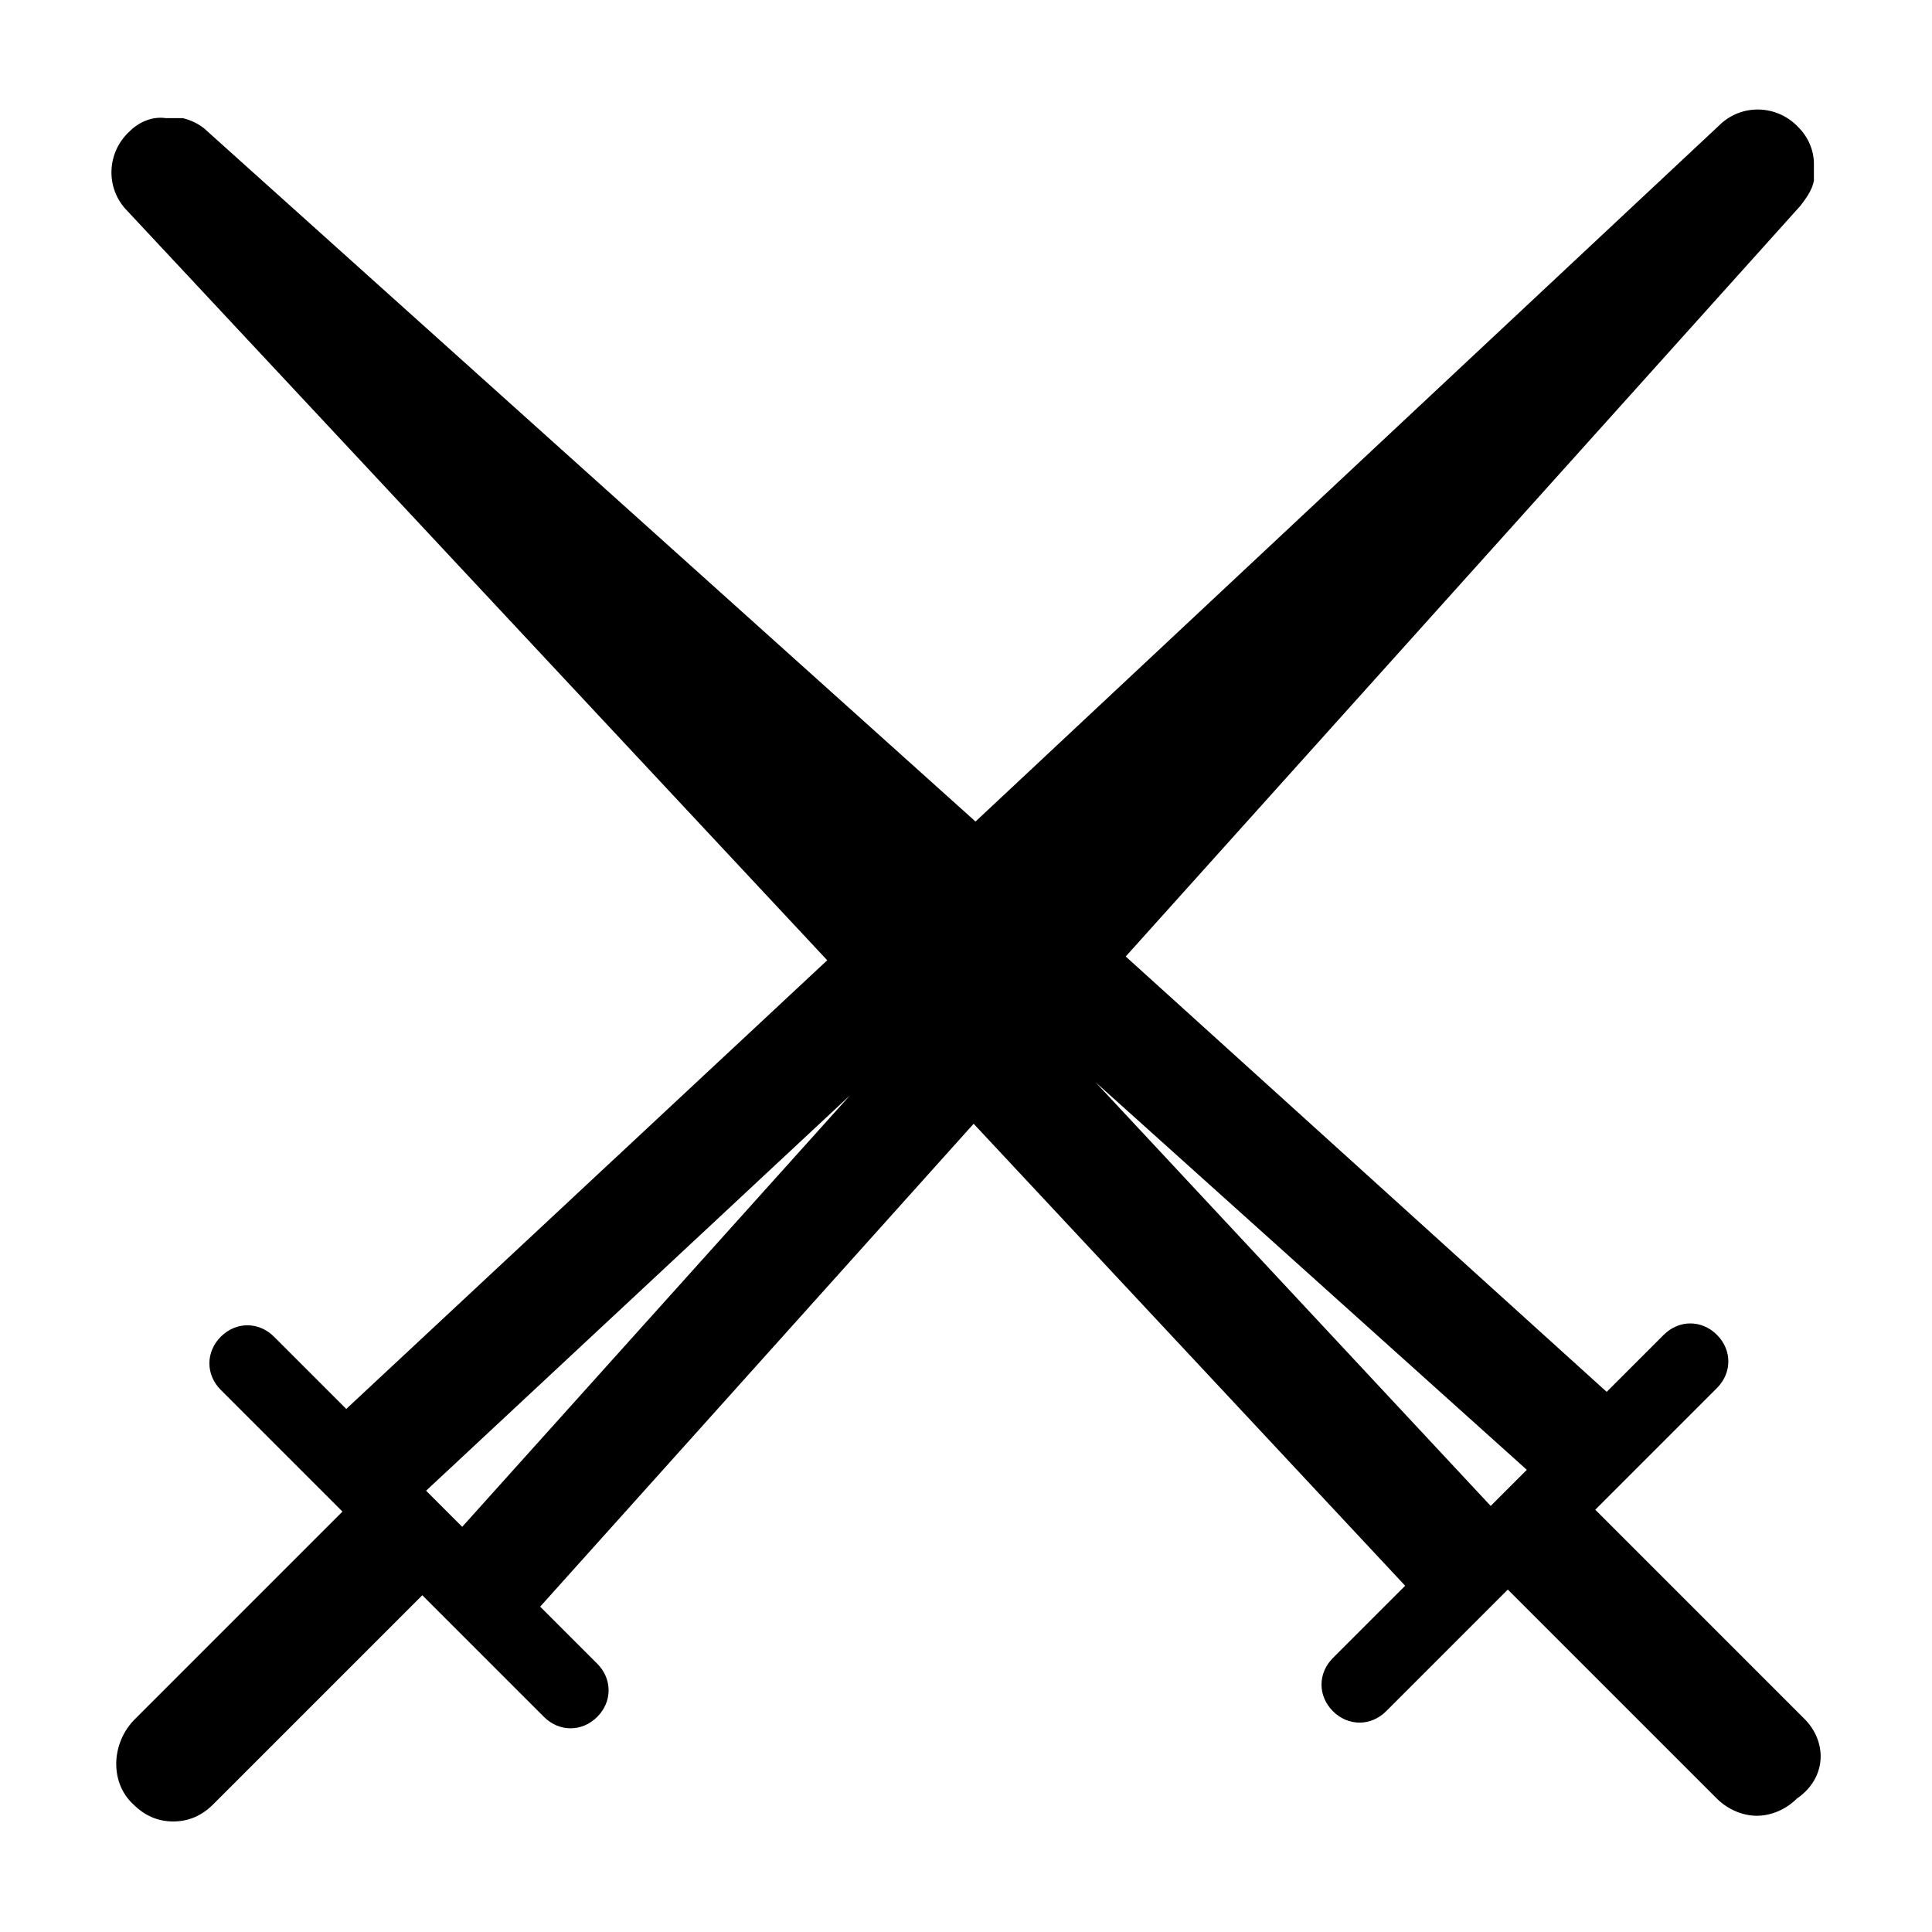 <?xml version="1.0" encoding="UTF-8"?>
<!-- Uploaded to: ICON Repo, www.svgrepo.com, Generator: ICON Repo Mixer Tools -->
<svg fill="#000000" width="800px" height="800px" version="1.1" viewBox="144 144 512 512" xmlns="http://www.w3.org/2000/svg">
 <path d="m622.18 599.51-55.418-55.418 32.242-32.242c4.031-4.031 4.031-10.078 0-14.105-4.031-4.031-10.078-4.031-14.105 0l-15.113 15.113-127.46-115.38 178.85-199c1.512-2.016 3.023-4.031 3.527-6.551v-1.008-1.512-2.016c0-3.527-1.512-7.055-4.031-9.574-5.543-6.047-15.113-6.551-21.16-0.504l-196.99 184.4-203.54-182.89c-2.012-2.012-4.531-3.019-6.547-3.523h-1.008-1.512-2.016c-3.527-0.504-7.055 1.008-9.57 3.523-6.047 5.543-6.551 15.113-0.504 21.16l185.4 198.5-127.46 118.9-19.145-19.145c-4.031-4.031-10.078-4.031-14.105 0-4.031 4.031-4.031 10.078 0 14.105l32.242 32.242-55.418 55.418c-6.047 6.551-6.047 16.629-0.004 22.172 3.023 3.023 6.551 4.531 10.582 4.531s7.559-1.512 10.578-4.535l55.418-55.418 32.242 32.242c2.016 2.016 4.535 3.023 7.055 3.023s5.039-1.008 7.055-3.023c4.031-4.031 4.031-10.078 0-14.105l-15.113-15.113 114.87-127.97 114.36 122.43-19.145 19.145c-4.031 4.031-4.031 10.078 0 14.105 2.016 2.016 4.535 3.023 7.055 3.023 2.519 0 5.039-1.008 7.055-3.023l32.242-32.242 55.418 55.418c3.023 3.023 7.055 4.535 10.578 4.535 3.527 0 7.559-1.512 10.578-4.535 8.066-5.539 8.066-15.109 2.023-21.156zm-365.26-60.457 112.35-104.79-102.78 114.36zm177.34-108.32 114.36 102.78-9.574 9.574z"/>
</svg>